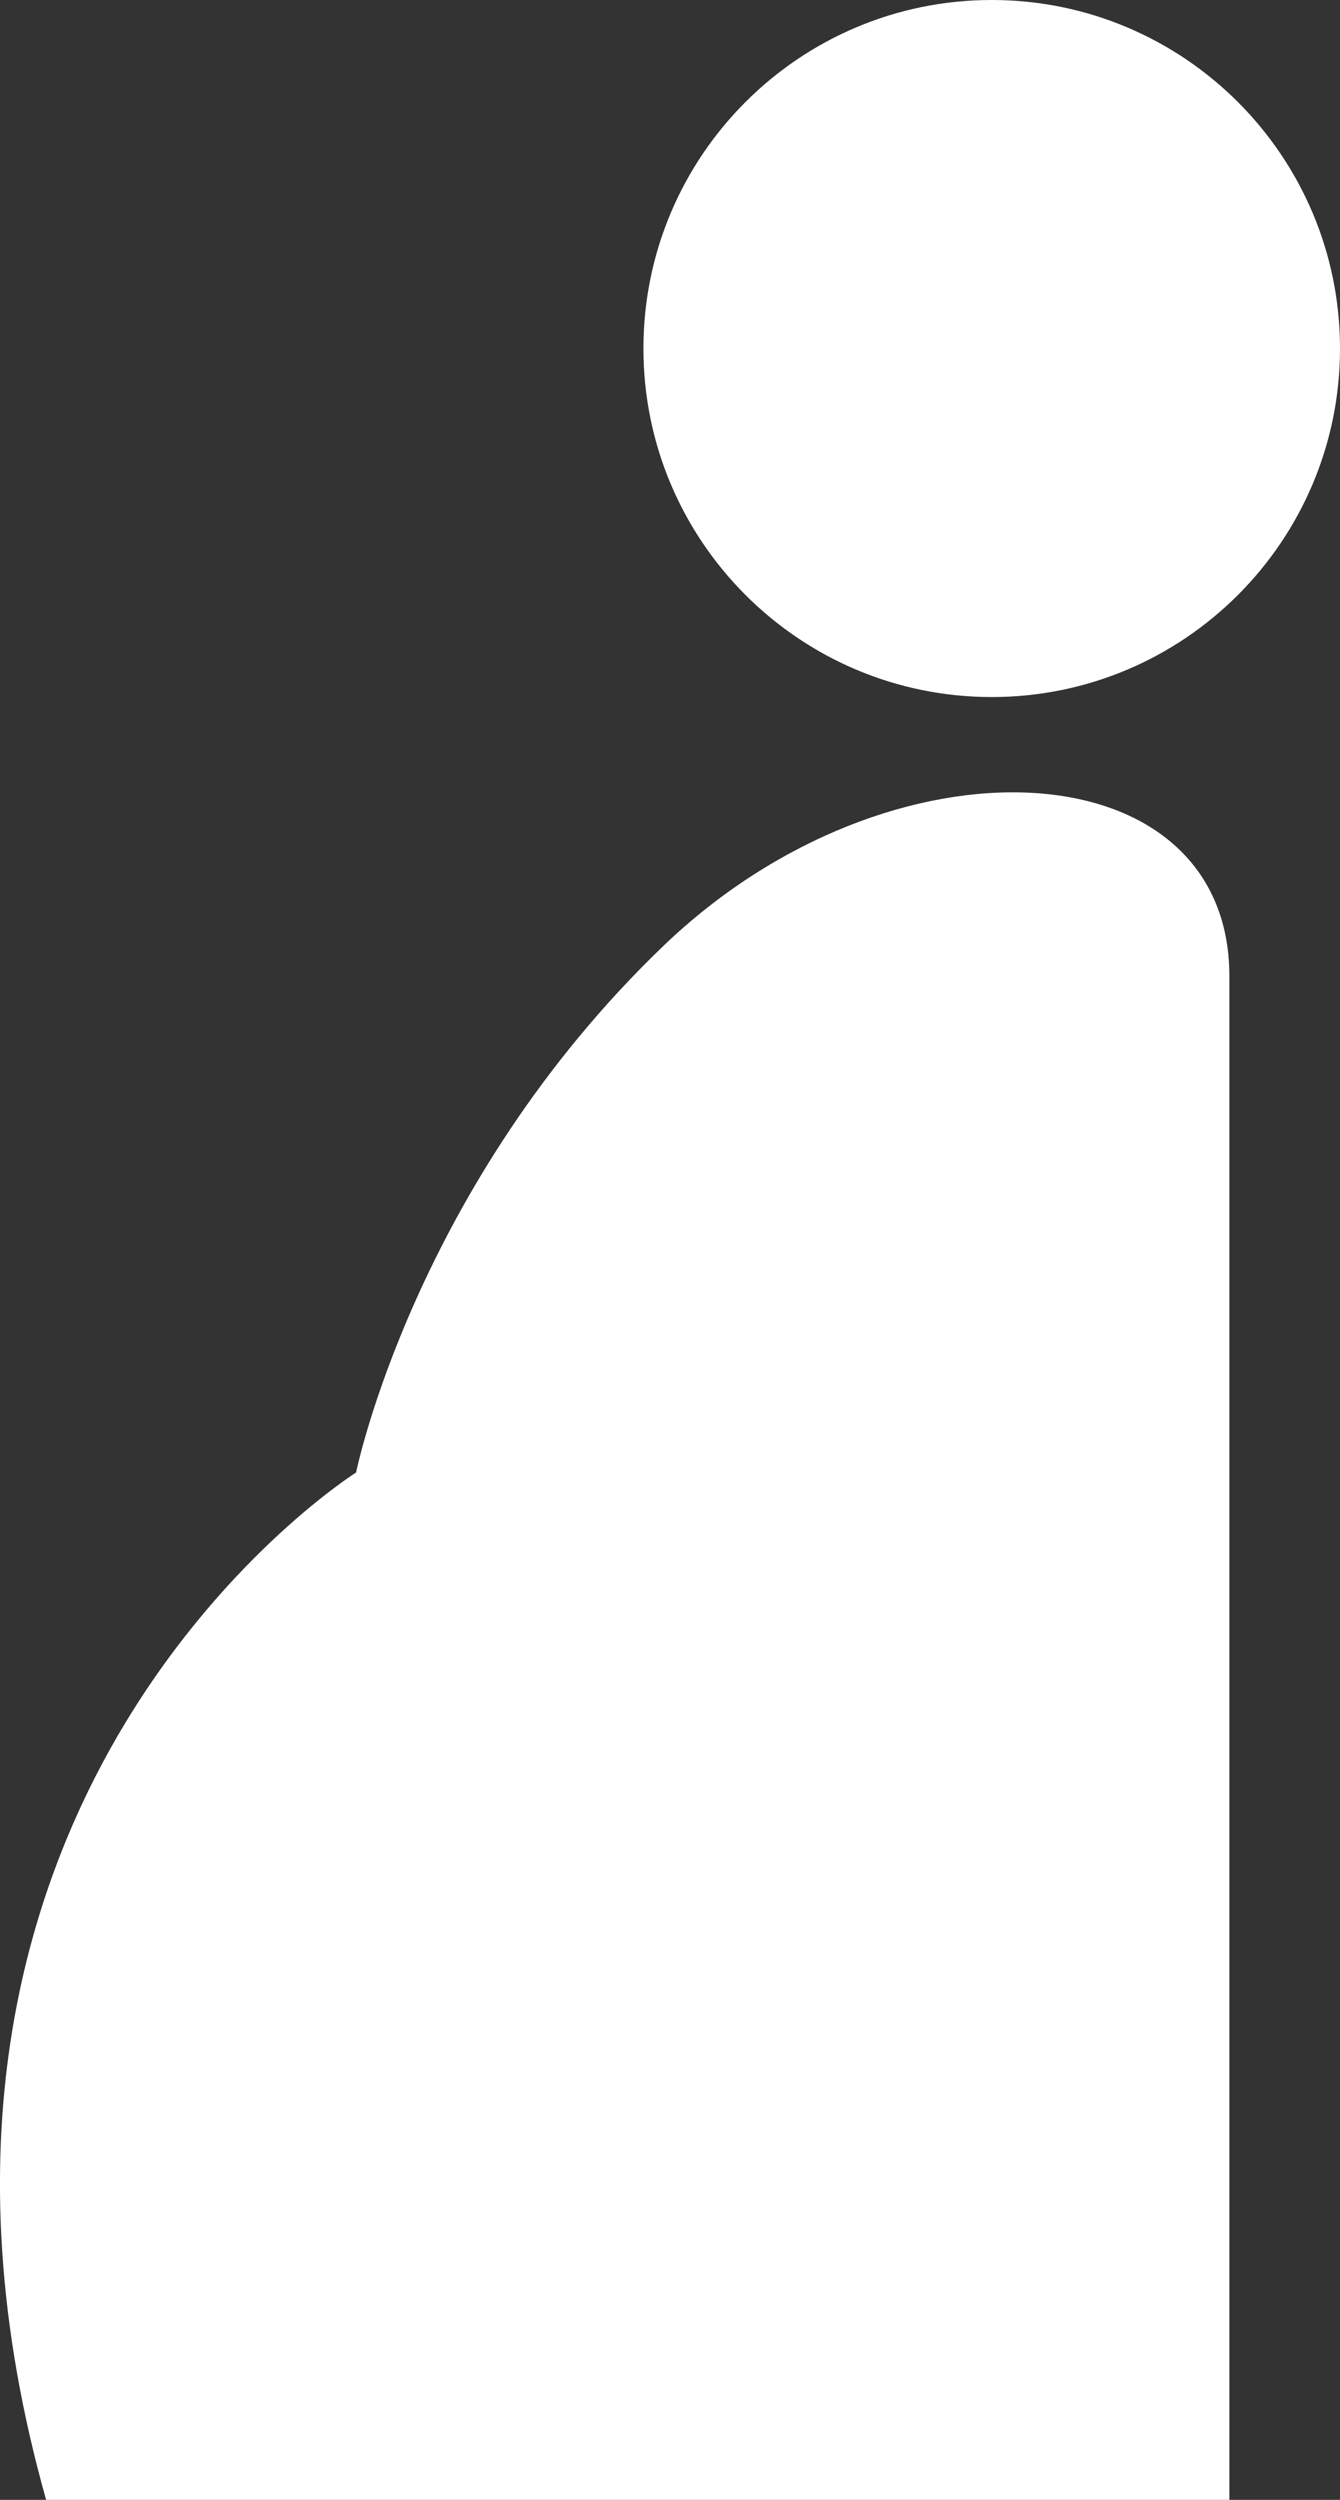 <?xml version="1.0" encoding="UTF-8"?>
<svg id="_レイヤー_2" data-name="レイヤー 2" xmlns="http://www.w3.org/2000/svg" viewBox="0 0 85.99 160.31">
  <rect x="0" y="0" width="85.99" height="160.31" fill="#333333" stroke="none"/>
  <defs>
    <style>
      .cls-1 {
        fill: #fff;
        stroke-width: 0px;
      }
    </style>
  </defs>
  <g id="_レイヤー_1-2" data-name="レイヤー 1">
    <g>
      <path class="cls-1" d="m42.56,60.67c-15.97,15.33-19.71,33.76-19.71,33.76,0,0-32.66,20.53-19.89,65.88h75.93V62.59c0-14.69-21.67-15.99-36.33-1.92Z"/>
      <path class="cls-1" d="m63.64,0c-12.35,0-22.35,10.01-22.35,22.35s10.01,22.35,22.35,22.35,22.35-10.01,22.35-22.35S75.98,0,63.64,0Z"/>
    </g>
  </g>
</svg>